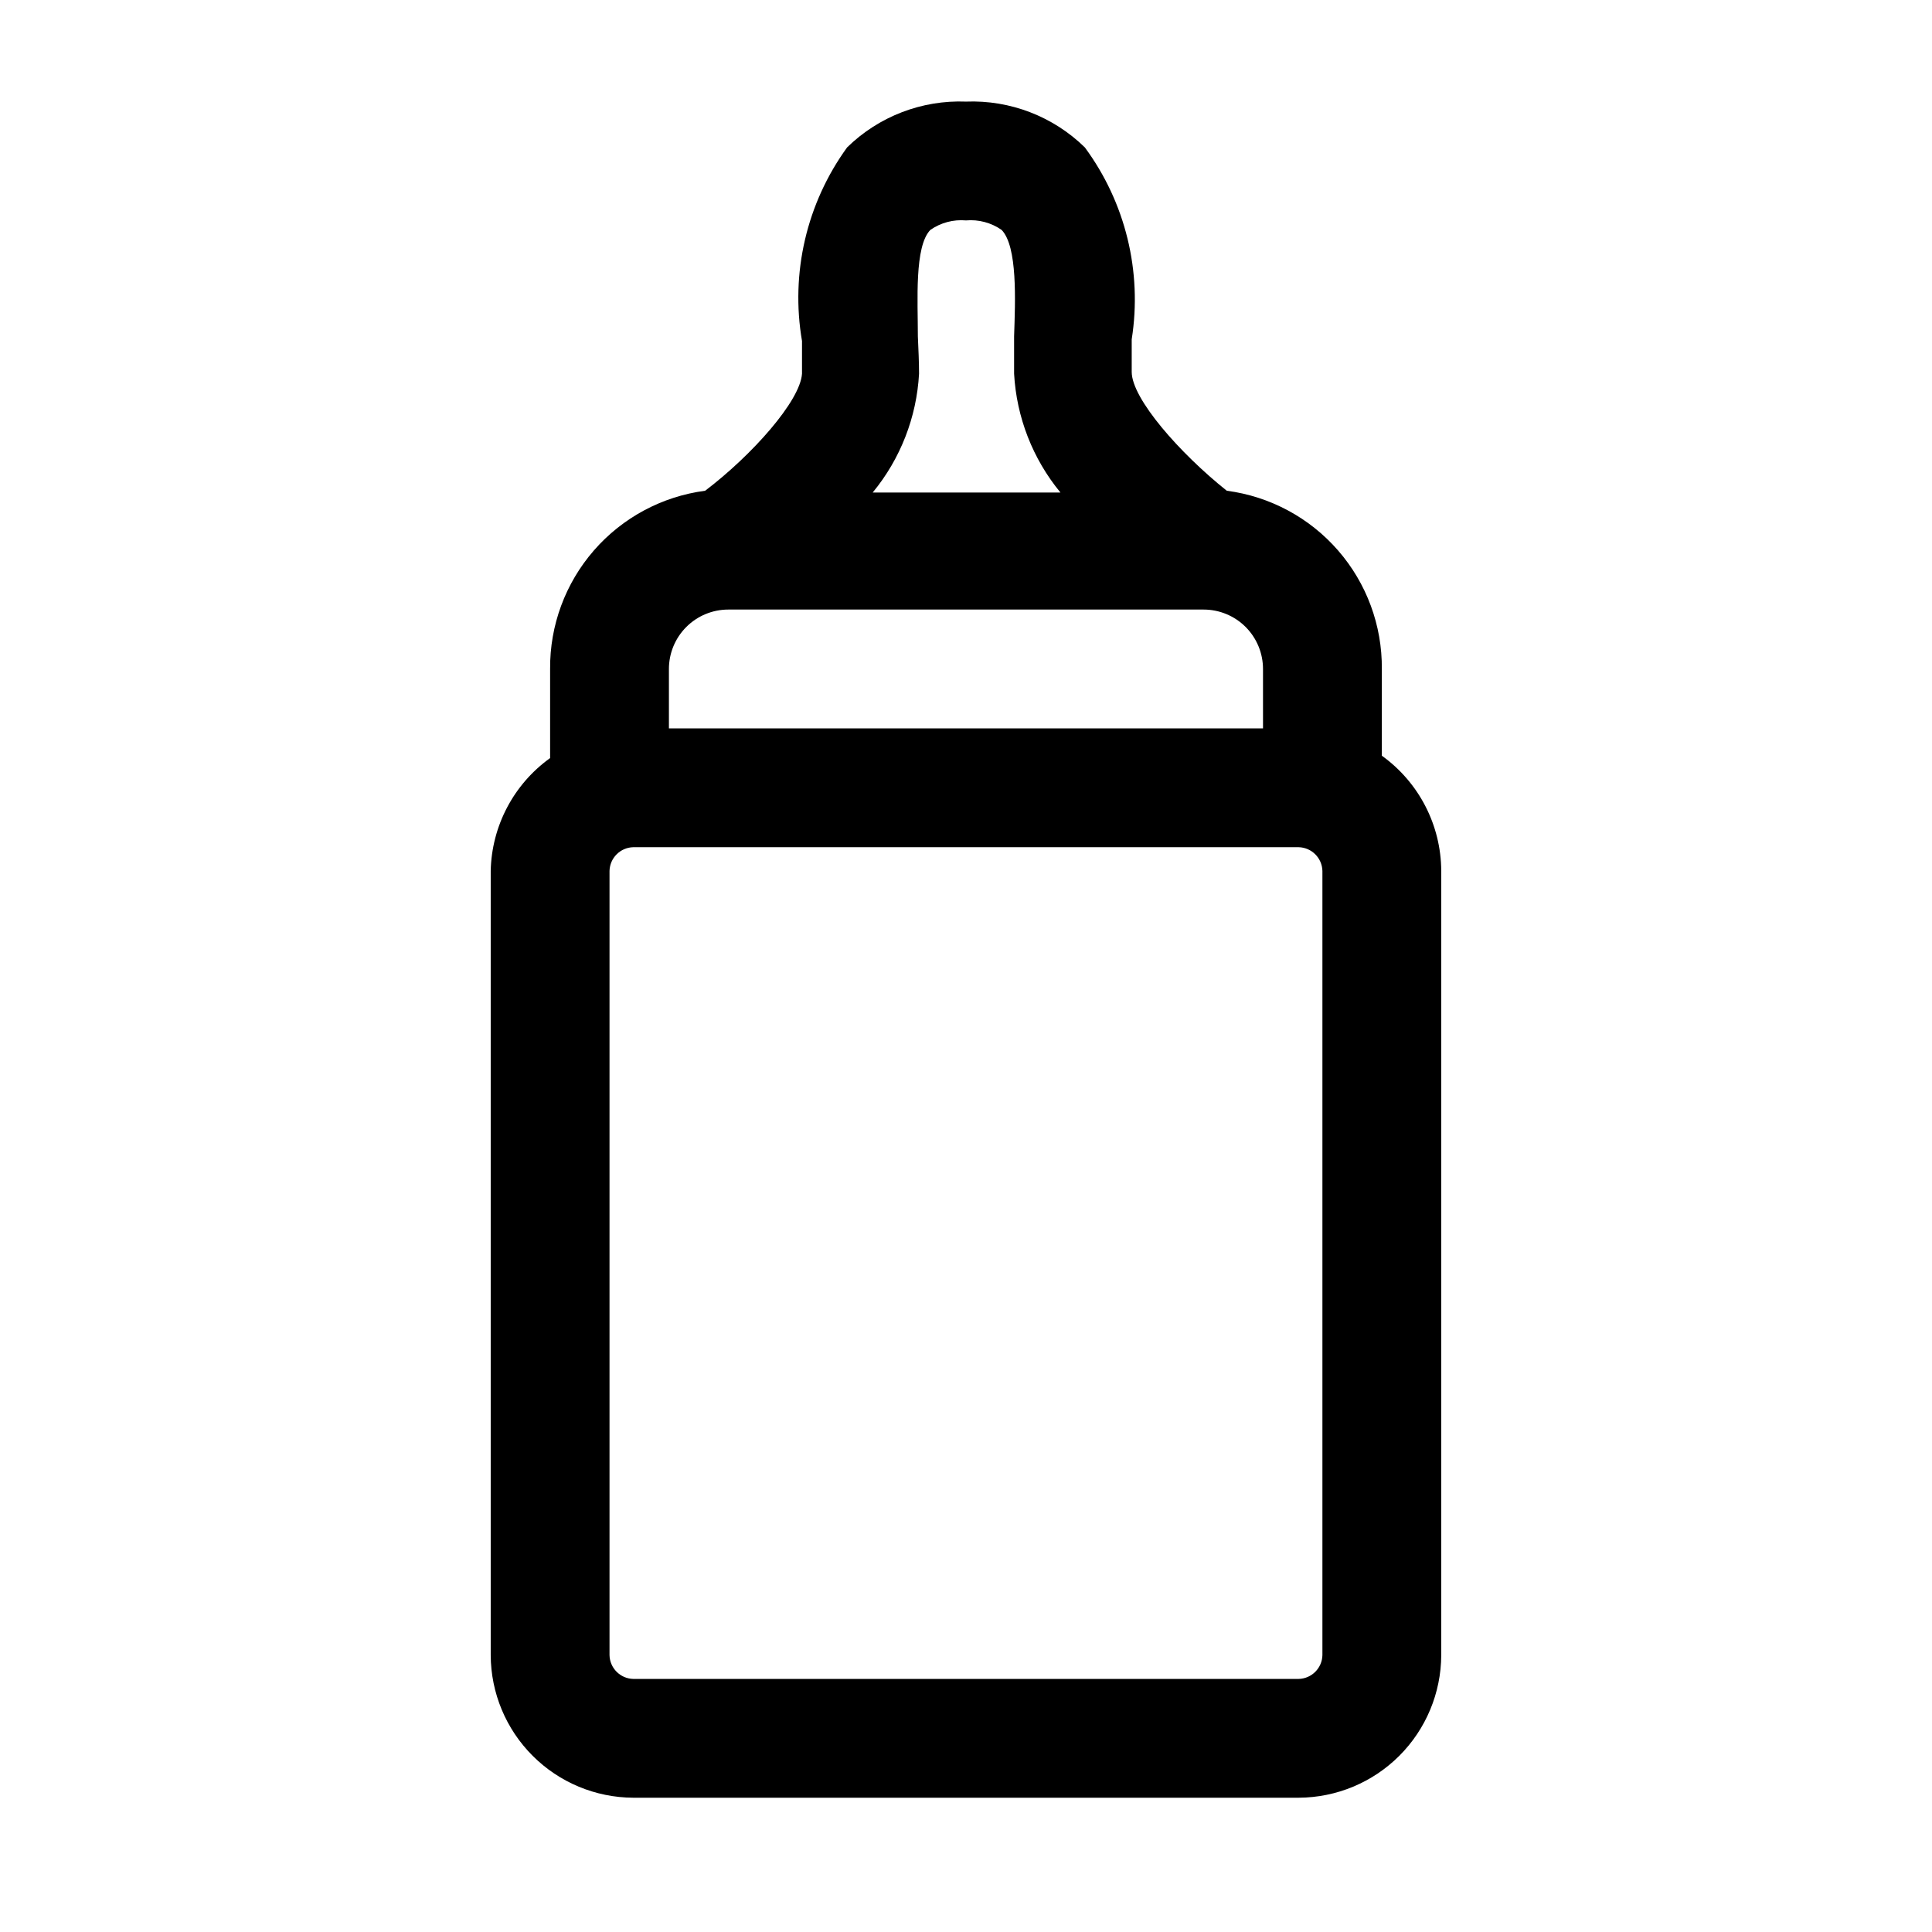 <?xml version="1.0" encoding="UTF-8"?>
<!-- Uploaded to: SVG Repo, www.svgrepo.com, Generator: SVG Repo Mixer Tools -->
<svg fill="#000000" width="800px" height="800px" version="1.1" viewBox="144 144 512 512" xmlns="http://www.w3.org/2000/svg">
 <path d="m330.88 274.05c-11.434 1.5-21.926 7.129-29.496 15.828-7.57 8.703-11.695 19.871-11.598 31.402v23.617c-9.664 6.938-15.496 18.02-15.742 29.914v207.82c0.039 10.008 4.035 19.598 11.113 26.672 7.078 7.078 16.664 11.074 26.672 11.113h176.33c10.008-0.039 19.598-4.035 26.676-11.113 7.074-7.074 11.07-16.664 11.109-26.672v-207.82c-0.047-12.117-5.902-23.477-15.742-30.543v-22.988c0.098-11.531-4.027-22.699-11.598-31.402-7.57-8.699-18.059-14.328-29.496-15.828-12.438-9.918-25.191-24.402-25.191-31.488v-8.66h0.004c2.82-17.934-1.656-36.246-12.438-50.852-8.387-8.195-19.773-12.582-31.488-12.125-11.719-0.457-23.105 3.93-31.488 12.125-10.742 14.797-15.055 33.301-11.965 51.324v8.66c-0.473 7.242-13.227 21.57-25.664 31.016zm56.363-40.934c0-9.445-0.945-23.773 3.305-28.184 2.758-1.922 6.102-2.812 9.449-2.519 3.344-0.293 6.688 0.598 9.445 2.519 4.25 4.41 3.621 18.734 3.305 28.184v9.918c0.633 11.535 4.934 22.57 12.281 31.488h-49.75c7.348-8.918 11.648-19.953 12.281-31.488 0-2.992-0.16-6.457-0.316-9.918zm107.21 349.52c-0.082 3.445-2.852 6.215-6.297 6.297h-176.33c-3.441-0.082-6.215-2.852-6.297-6.297v-207.82c0.082-3.445 2.856-6.215 6.297-6.297h176.33c3.445 0.082 6.215 2.852 6.297 6.297zm-15.742-245.61h-157.44v-15.746c0-4.176 1.66-8.18 4.613-11.133s6.957-4.609 11.133-4.609h125.95c4.172 0 8.18 1.656 11.133 4.609 2.949 2.953 4.609 6.957 4.609 11.133z"/>
</svg>